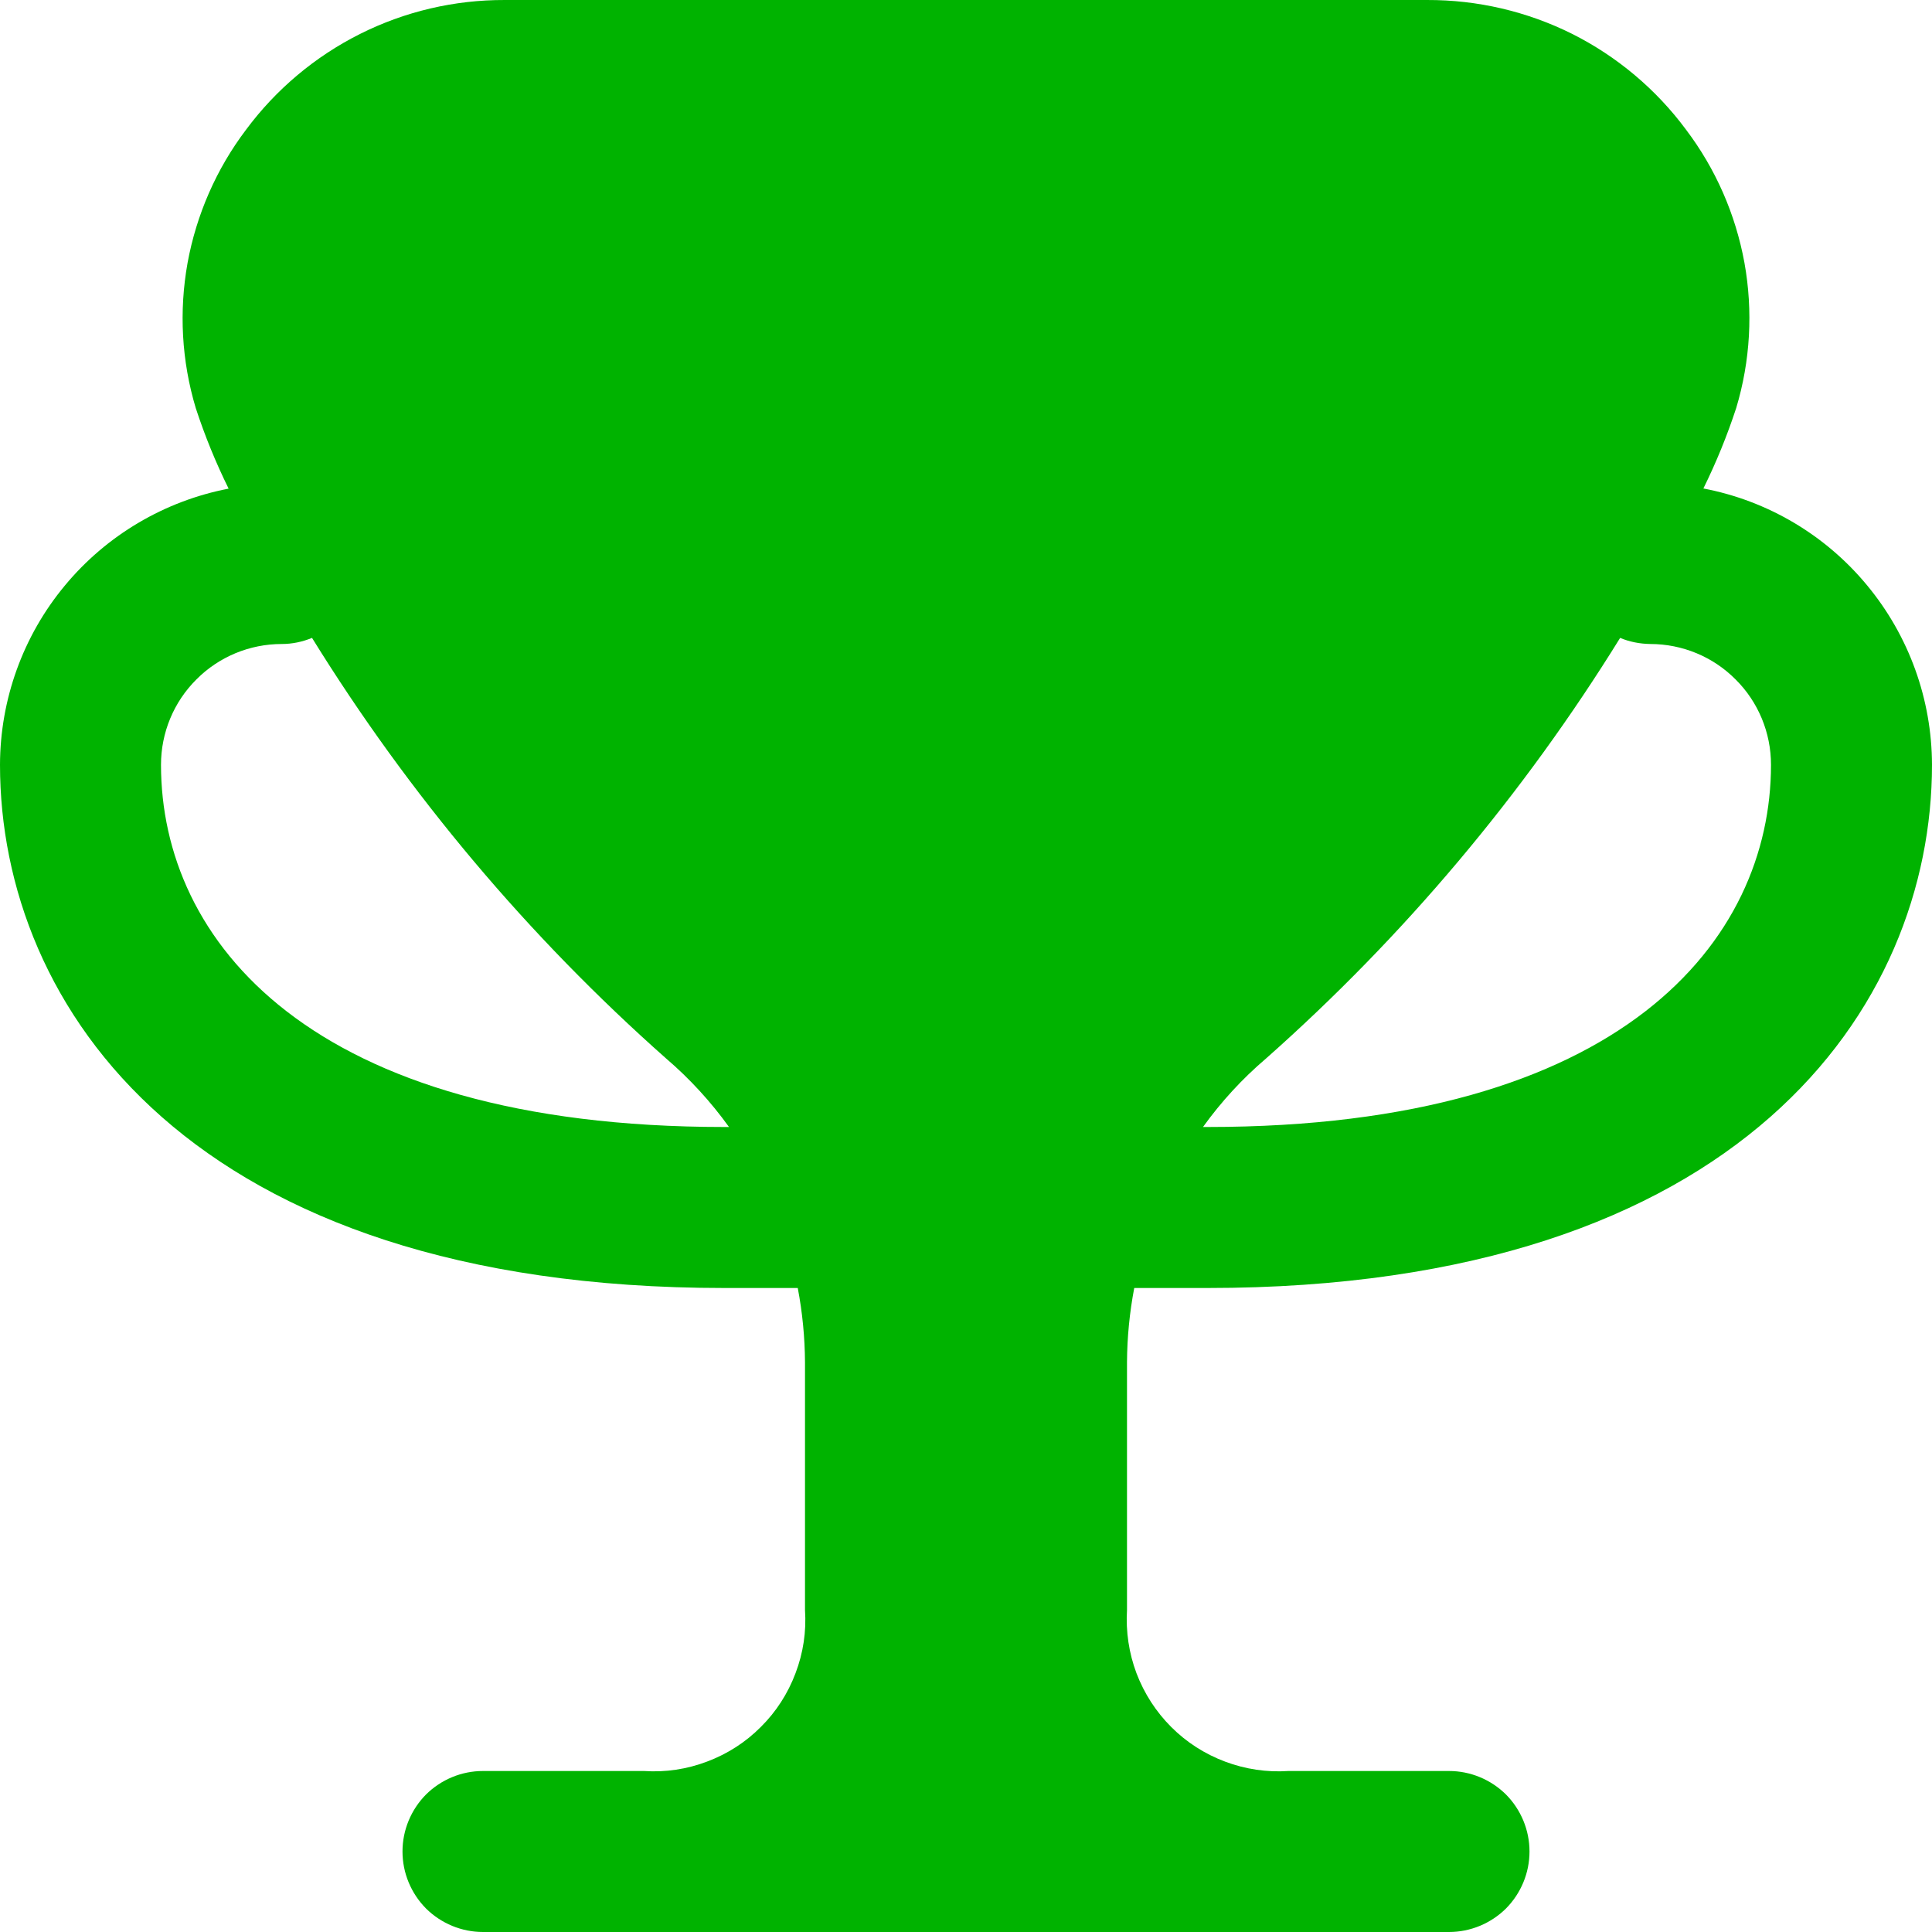 <svg width="12" height="12" viewBox="0 0 12 12" fill="none" xmlns="http://www.w3.org/2000/svg">
<path d="M7.045 8H7.5C10.822 8 12 6.25 12 4.75C11.999 4.344 11.857 3.95 11.598 3.637C11.339 3.323 10.979 3.11 10.58 3.034C10.66 2.872 10.728 2.705 10.784 2.534C10.872 2.241 10.889 1.932 10.835 1.632C10.78 1.331 10.656 1.048 10.472 0.805C10.286 0.554 10.043 0.35 9.764 0.21C9.485 0.071 9.177 -0.001 8.864 1.98983e-05H3.135C2.823 -0.001 2.515 0.071 2.236 0.211C1.957 0.351 1.714 0.555 1.528 0.806C1.344 1.049 1.22 1.333 1.165 1.633C1.111 1.934 1.128 2.242 1.216 2.535C1.272 2.706 1.34 2.873 1.42 3.035C1.021 3.112 0.661 3.325 0.402 3.638C0.143 3.95 0.001 4.344 0 4.75C0 6.25 1.179 8 4.5 8H4.955C4.984 8.152 4.999 8.306 5 8.461V10C5.009 10.134 4.989 10.267 4.941 10.393C4.894 10.518 4.821 10.632 4.726 10.726C4.632 10.821 4.518 10.894 4.393 10.941C4.267 10.989 4.134 11.009 4 11H3C2.867 11 2.74 11.053 2.646 11.146C2.553 11.24 2.5 11.367 2.5 11.5C2.5 11.633 2.553 11.76 2.646 11.854C2.74 11.947 2.867 12 3 12H9C9.133 12 9.26 11.947 9.354 11.854C9.447 11.76 9.5 11.633 9.5 11.5C9.5 11.367 9.447 11.24 9.354 11.146C9.26 11.053 9.133 11 9 11H8.003C7.869 11.009 7.735 10.989 7.61 10.942C7.484 10.895 7.37 10.822 7.275 10.727C7.18 10.632 7.107 10.519 7.059 10.393C7.012 10.268 6.992 10.134 7 10V8.46C7.001 8.306 7.016 8.152 7.045 8ZM7.863 6.575C8.72 5.816 9.461 4.935 10.063 3.962C10.122 3.987 10.186 3.999 10.25 4C10.449 4 10.64 4.079 10.78 4.22C10.921 4.36 11 4.551 11 4.75C11 5.838 10.081 7 7.5 7H7.472C7.585 6.843 7.716 6.7 7.863 6.575ZM4.5 7C1.919 7 1 5.838 1 4.75C1 4.551 1.079 4.36 1.22 4.22C1.36 4.079 1.551 4 1.75 4C1.814 4 1.878 3.987 1.938 3.962C2.54 4.935 3.281 5.816 4.138 6.575C4.284 6.7 4.415 6.843 4.528 7H4.5Z" fill="#00B300"/>
</svg>
